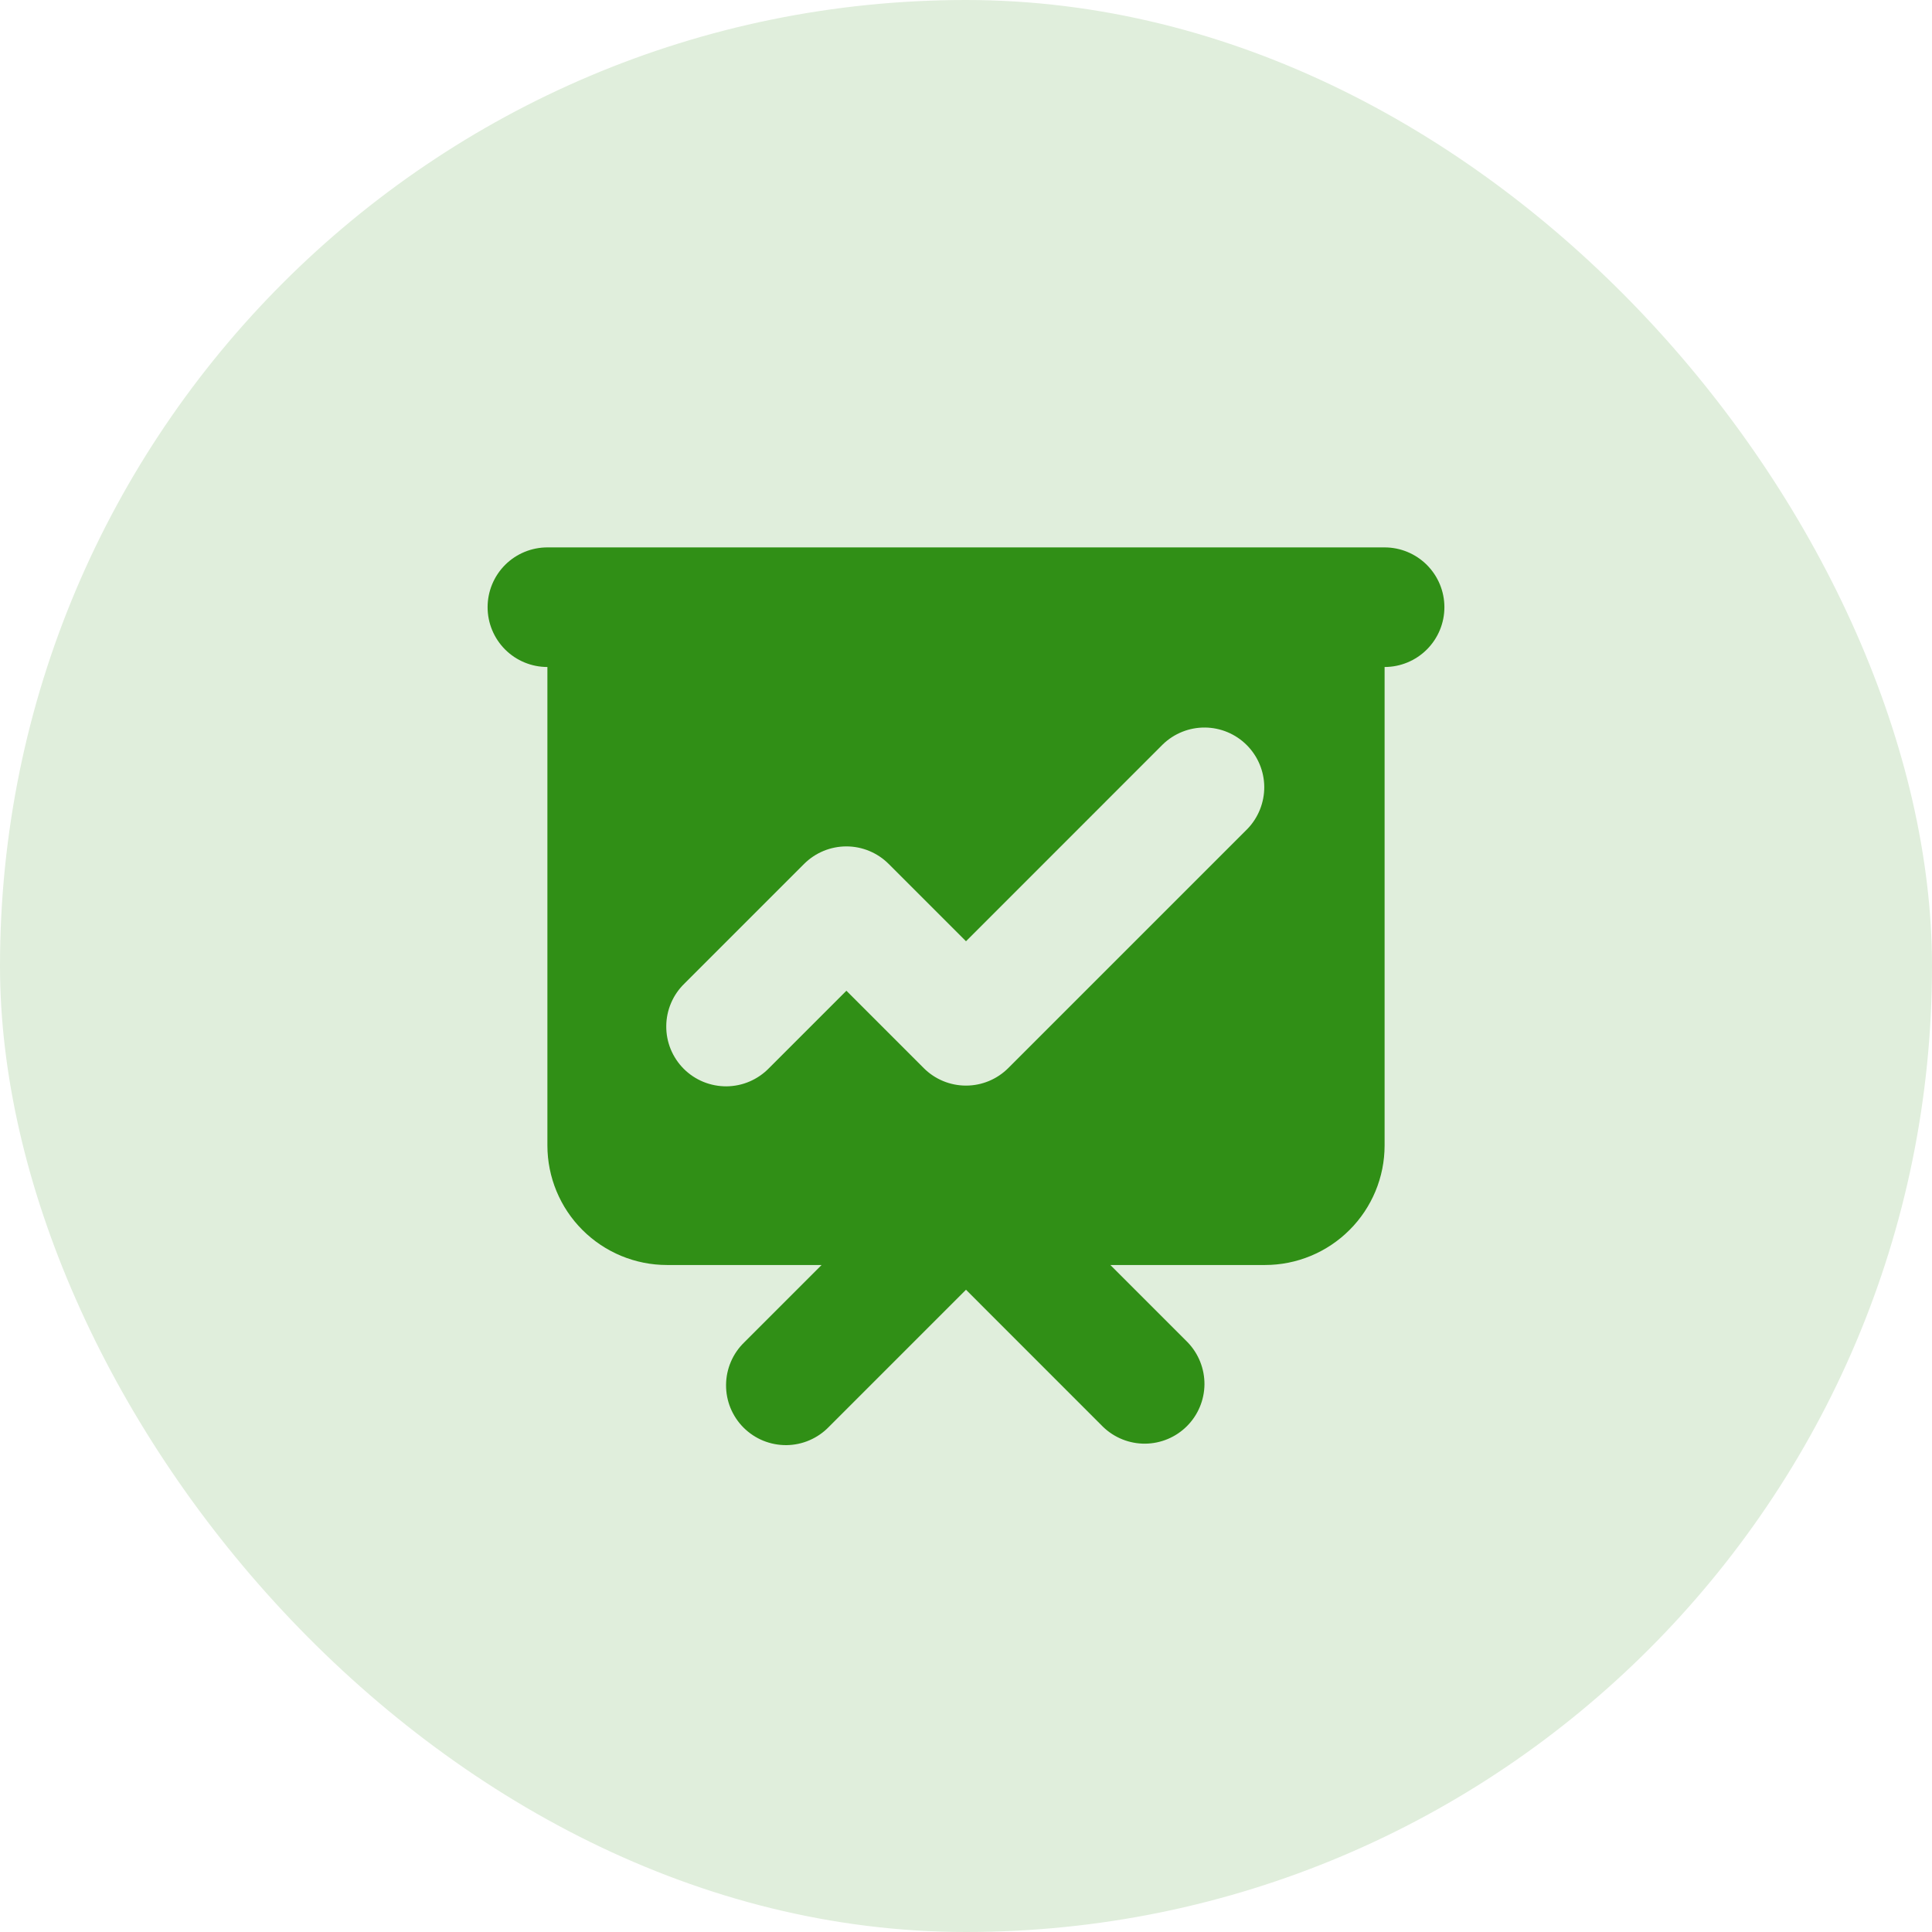 <?xml version="1.0" encoding="UTF-8"?> <svg xmlns="http://www.w3.org/2000/svg" width="42" height="42" viewBox="0 0 42 42" fill="none"> <rect width="42" height="42" rx="21" fill="#E0EEDC"></rect> <path fill-rule="evenodd" clip-rule="evenodd" d="M11.9 11.9C11.555 11.9 11.224 12.037 10.98 12.281C10.737 12.525 10.6 12.855 10.6 13.2C10.6 13.545 10.737 13.875 10.98 14.119C11.224 14.363 11.555 14.5 11.9 14.5V24.9C11.9 25.59 12.174 26.251 12.661 26.738C13.149 27.226 13.81 27.5 14.5 27.5H17.861L16.18 29.181C16.056 29.301 15.957 29.444 15.889 29.603C15.821 29.762 15.785 29.932 15.784 30.105C15.782 30.277 15.815 30.448 15.88 30.608C15.946 30.768 16.042 30.913 16.164 31.035C16.287 31.157 16.432 31.254 16.591 31.319C16.751 31.384 16.922 31.417 17.095 31.416C17.267 31.414 17.438 31.379 17.597 31.31C17.755 31.242 17.899 31.143 18.019 31.019L21 28.038L23.98 31.019C24.226 31.256 24.554 31.387 24.895 31.384C25.236 31.381 25.562 31.244 25.803 31.003C26.044 30.762 26.181 30.436 26.184 30.095C26.186 29.755 26.055 29.426 25.819 29.181L24.138 27.5H27.5C28.189 27.5 28.851 27.226 29.338 26.738C29.826 26.251 30.1 25.59 30.1 24.9V14.5C30.444 14.5 30.775 14.363 31.019 14.119C31.263 13.875 31.4 13.545 31.4 13.2C31.4 12.855 31.263 12.525 31.019 12.281C30.775 12.037 30.444 11.9 30.1 11.9H11.9ZM27.119 18.019C27.355 17.774 27.486 17.445 27.484 17.105C27.481 16.764 27.344 16.438 27.103 16.197C26.862 15.956 26.536 15.819 26.195 15.816C25.854 15.813 25.526 15.944 25.28 16.181L21 20.462L19.319 18.781C19.075 18.537 18.744 18.4 18.4 18.4C18.055 18.4 17.724 18.537 17.48 18.781L14.88 21.381C14.756 21.501 14.657 21.644 14.589 21.803C14.521 21.962 14.485 22.132 14.484 22.305C14.482 22.477 14.515 22.648 14.58 22.808C14.646 22.968 14.742 23.113 14.864 23.235C14.986 23.357 15.132 23.454 15.291 23.519C15.451 23.584 15.622 23.617 15.795 23.616C15.967 23.614 16.138 23.579 16.297 23.51C16.455 23.442 16.599 23.343 16.719 23.219L18.4 21.538L20.081 23.219C20.324 23.463 20.655 23.6 21 23.6C21.344 23.6 21.675 23.463 21.919 23.219L27.119 18.019Z" fill="#308F16"></path> </svg> 
